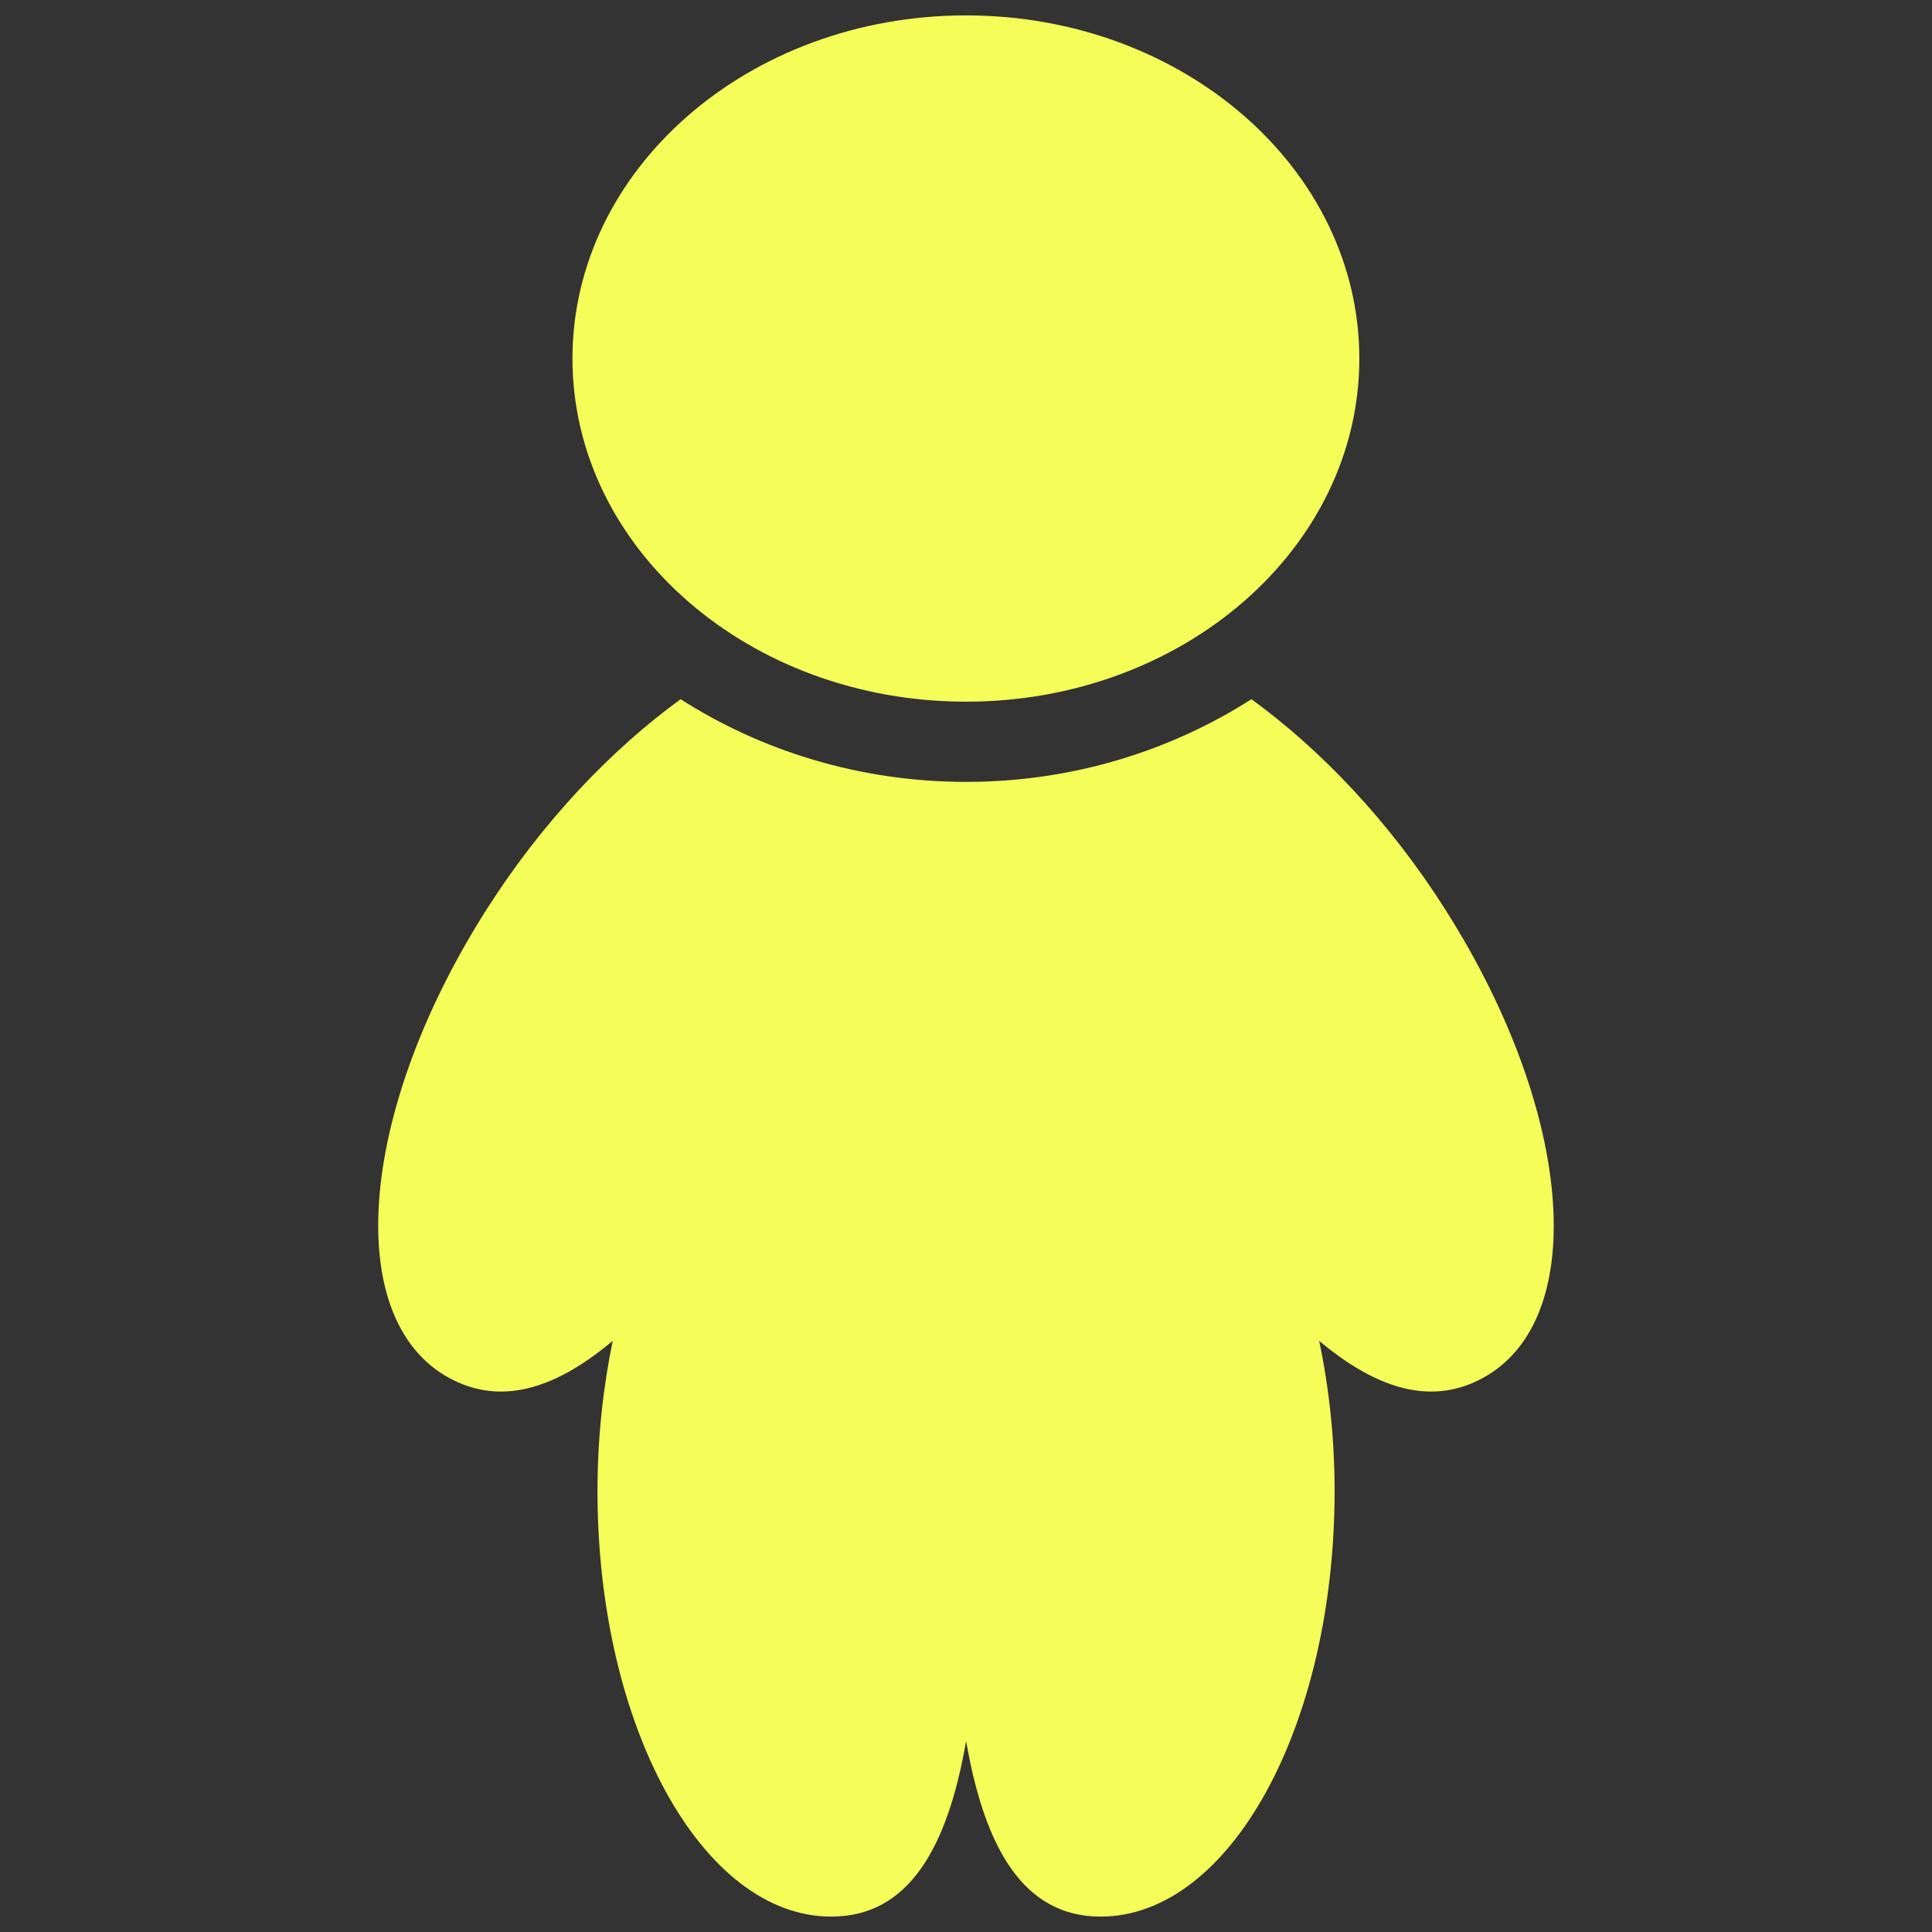 <svg width="128" height="128" xmlns="http://www.w3.org/2000/svg">

 <rect width="100%" height="100%" fill="#333333" stroke="none"/>

 <g>
  <title>Layer 1</title>
  <path stroke-width="0" stroke="#000" id="svg_11" d="m95.757,60.26c-3.723,-5.865 -8.277,-10.614 -12.846,-13.936c-5.331,3.405 -11.823,5.478 -18.902,5.478c-7.092,0 -13.594,-2.077 -18.916,-5.478c-4.569,3.322 -9.128,8.071 -12.86,13.936c-8.663,13.618 -9.616,27.586 -2.133,31.208c3.351,1.632 6.864,0.415 10.494,-2.635c-0.637,3.093 -1.009,6.445 -1.009,9.951c0,15.578 6.939,28.196 15.49,28.196c5.154,0 7.706,-4.595 8.933,-11.63c1.222,7.035 3.774,11.63 8.909,11.63c8.565,0 15.504,-12.619 15.504,-28.196c0,-3.506 -0.372,-6.859 -1.023,-9.951c3.639,3.05 7.148,4.266 10.508,2.635c7.478,-3.622 6.511,-17.59 -2.152,-31.208l-0,0zm-31.757,-13.772c14.389,0 26.059,-10.178 26.059,-22.734s-11.67,-22.734 -26.059,-22.734c-14.394,0 -26.073,10.18 -26.073,22.734s11.679,22.734 26.073,22.734z" fill="rgb(245, 253, 89)"/>
 </g>
</svg>